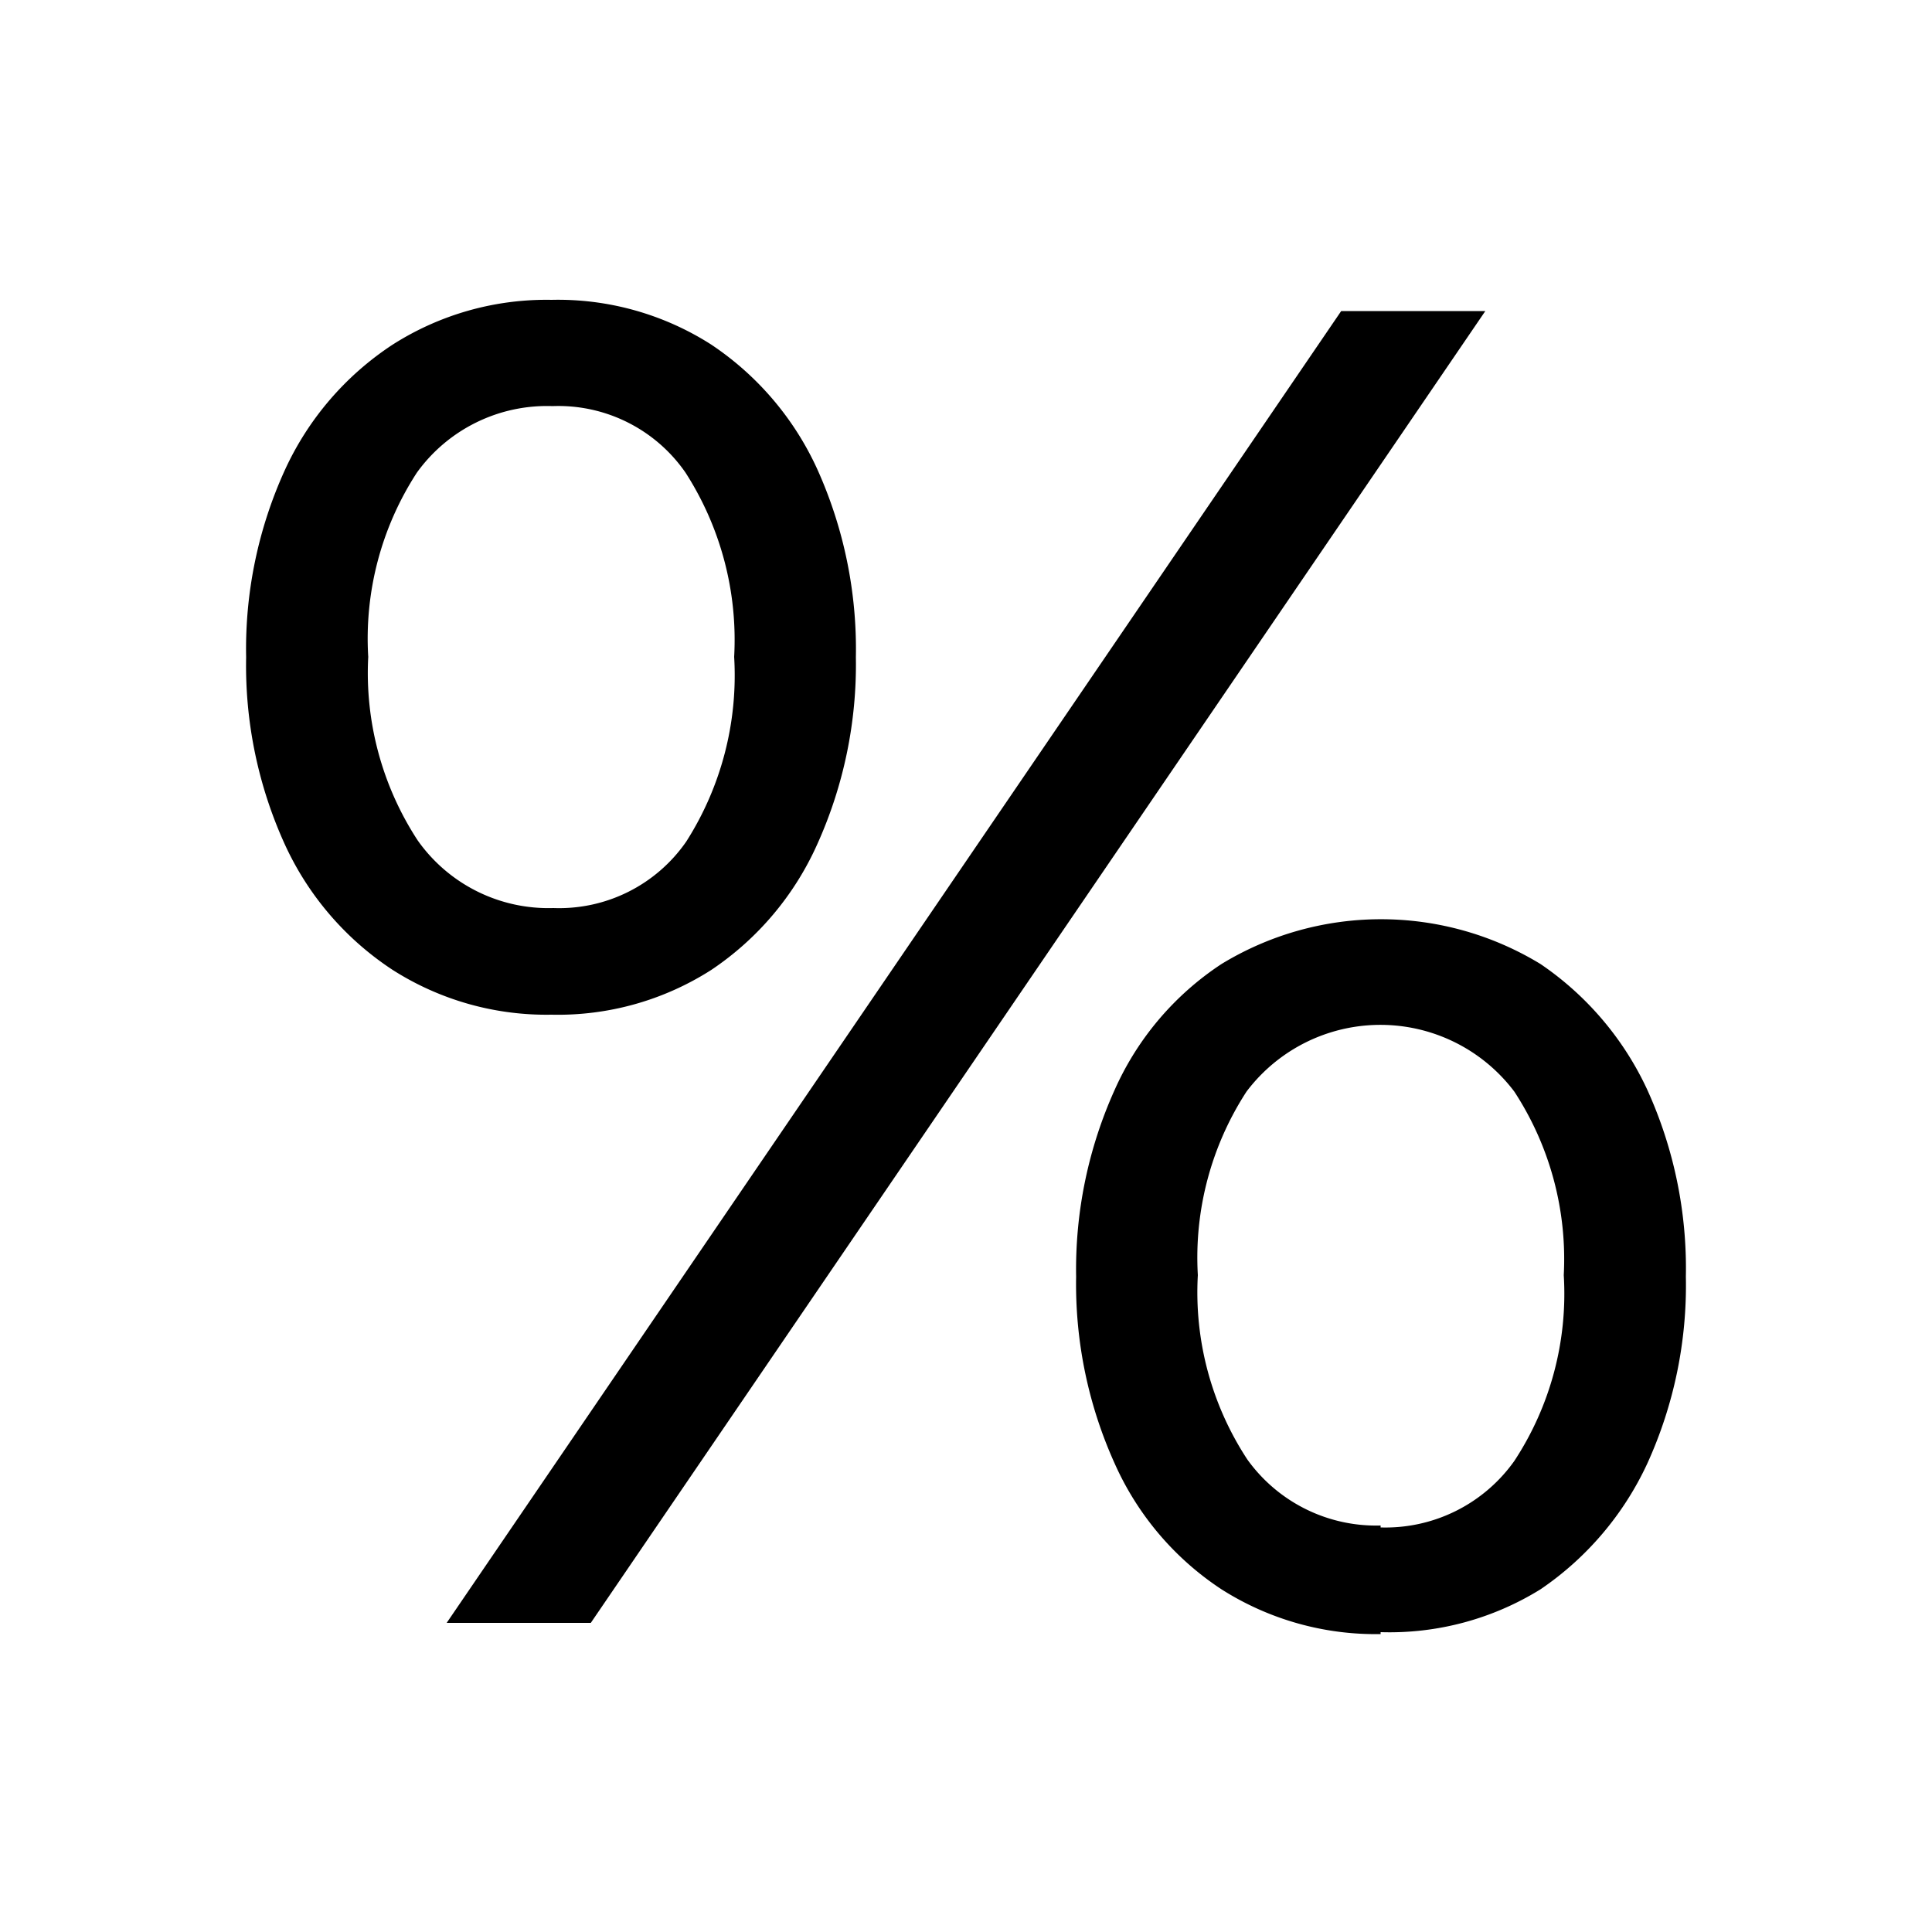 <svg id="Слой_1" data-name="Слой 1" xmlns="http://www.w3.org/2000/svg" viewBox="0 0 50 50">
  <path d="M14.27,26.26a7.4,7.4,0,0,1-4.11-1.16,7.73,7.73,0,0,1-2.79-3.25,11.16,11.16,0,0,1-1-4.84,11.16,11.16,0,0,1,1-4.84,7.73,7.73,0,0,1,2.79-3.25,7.4,7.4,0,0,1,4.11-1.16,7.36,7.36,0,0,1,4.14,1.16,7.73,7.73,0,0,1,2.74,3.22,11.32,11.32,0,0,1,1,4.87,11.3,11.3,0,0,1-1,4.84,7.69,7.69,0,0,1-2.74,3.25A7.36,7.36,0,0,1,14.27,26.26Zm.05-2.76a4,4,0,0,0,3.44-1.72A8,8,0,0,0,19,17a8,8,0,0,0-1.26-4.77,4,4,0,0,0-3.44-1.72,4.15,4.15,0,0,0-3.51,1.72A7.88,7.88,0,0,0,9.53,17a7.92,7.92,0,0,0,1.28,4.75A4.14,4.14,0,0,0,14.32,23.5ZM11.56,42,34.71,8.05h3.73L15.29,42Zm24.17.29a7.43,7.43,0,0,1-4.12-1.16,7.59,7.59,0,0,1-2.76-3.25,11.27,11.27,0,0,1-1-4.84,11.3,11.3,0,0,1,1-4.84,7.59,7.59,0,0,1,2.76-3.25,7.93,7.93,0,0,1,8.26,0,8,8,0,0,1,2.76,3.25,11.16,11.16,0,0,1,1,4.84,11.12,11.12,0,0,1-1,4.84,8,8,0,0,1-2.76,3.25A7.41,7.41,0,0,1,35.73,42.24Zm0-2.76a4.09,4.09,0,0,0,3.46-1.72A7.88,7.88,0,0,0,40.47,33a7.92,7.92,0,0,0-1.28-4.75,4.34,4.34,0,0,0-6.93,0A7.88,7.88,0,0,0,31,33a7.88,7.88,0,0,0,1.28,4.77A4.1,4.1,0,0,0,35.73,39.48Z"/>
  <rect width="50" height="50" fill="none"/>
</svg>
